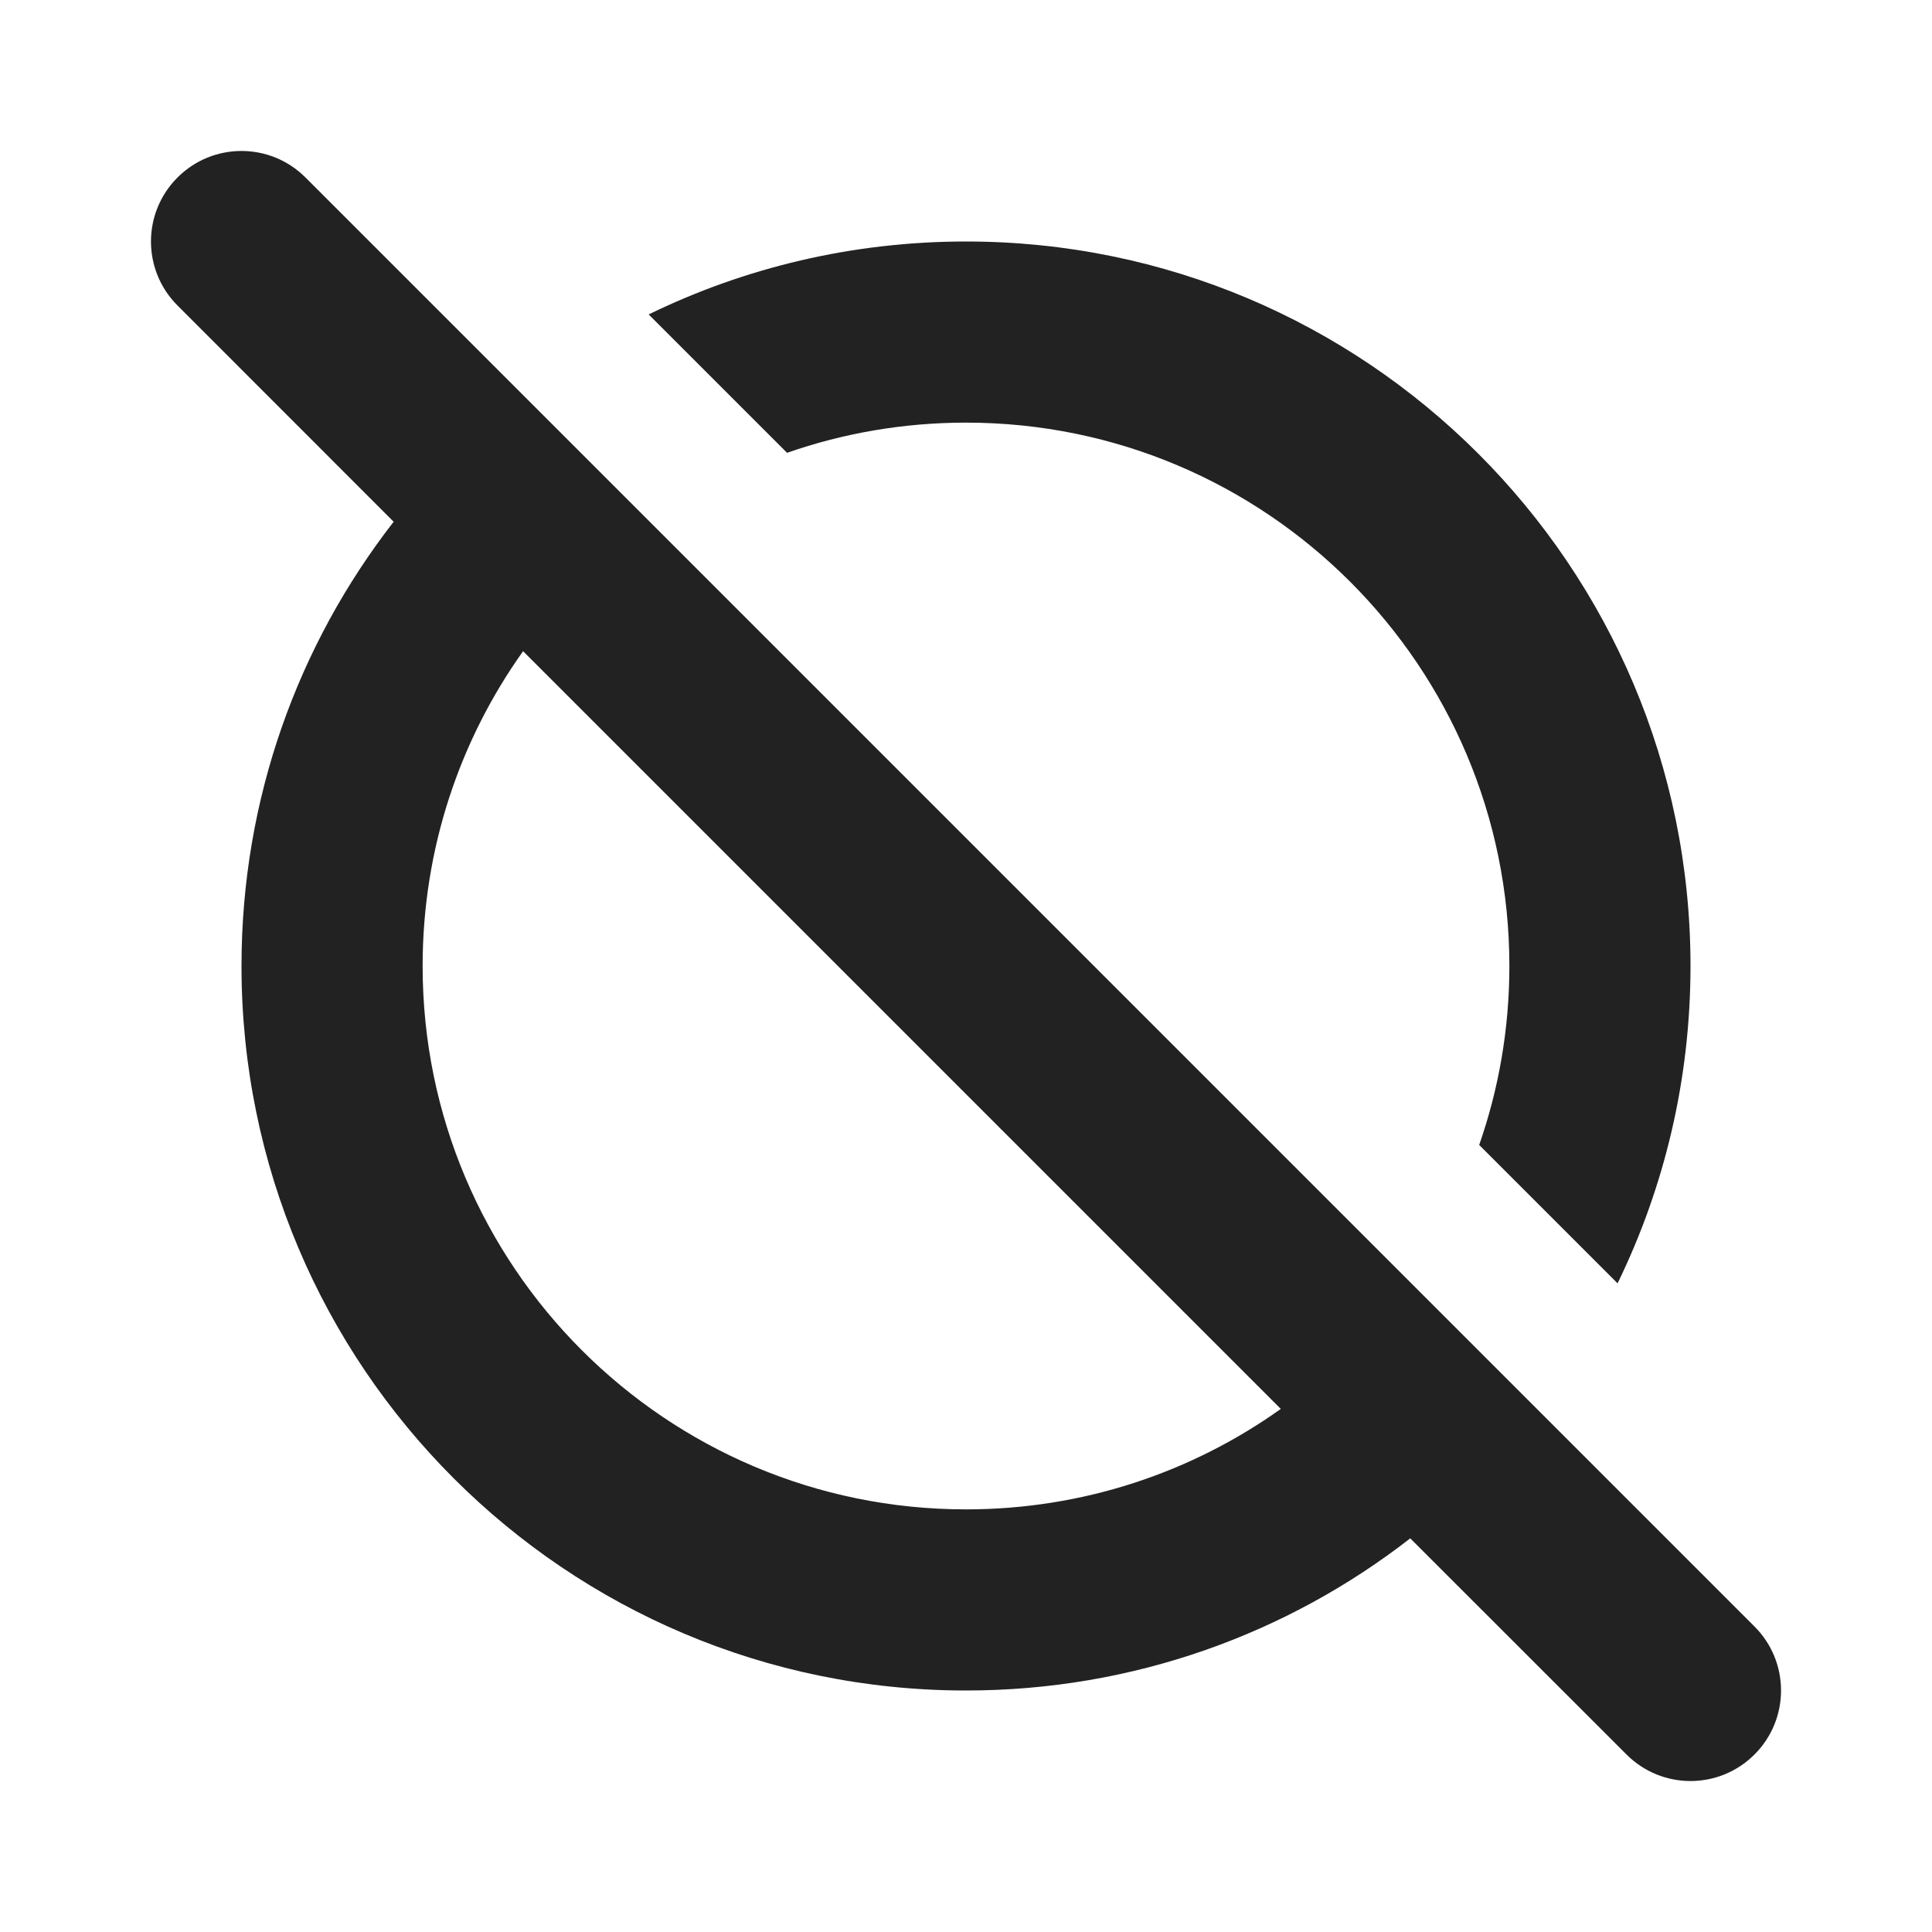 <svg width="16" height="16" viewBox="0 0 16 16" fill="none" xmlns="http://www.w3.org/2000/svg">
<path fill-rule="evenodd" clip-rule="evenodd" d="M2.53 1.47C2.237 1.177 1.763 1.177 1.47 1.47C1.177 1.763 1.177 2.237 1.47 2.53L3.26 4.321C2.47 5.337 2 6.613 2 8C2 11.314 4.686 14 8 14C9.387 14 10.663 13.53 11.679 12.74L13.47 14.53C13.763 14.823 14.237 14.823 14.53 14.53C14.823 14.237 14.823 13.763 14.53 13.47L2.53 1.47ZM10.607 11.668L4.332 5.393C3.808 6.128 3.5 7.028 3.5 8C3.5 10.485 5.515 12.5 8 12.5C8.972 12.5 9.872 12.192 10.607 11.668Z" fill="#222222"/>
<path d="M12.5 8C12.5 8.519 12.412 9.018 12.25 9.482L13.396 10.628C13.783 9.834 14 8.942 14 8C14 4.686 11.314 2 8 2C7.058 2 6.166 2.217 5.372 2.604L6.518 3.75C6.982 3.588 7.481 3.5 8 3.5C10.485 3.5 12.5 5.515 12.5 8Z" fill="#222222"/>
</svg>
